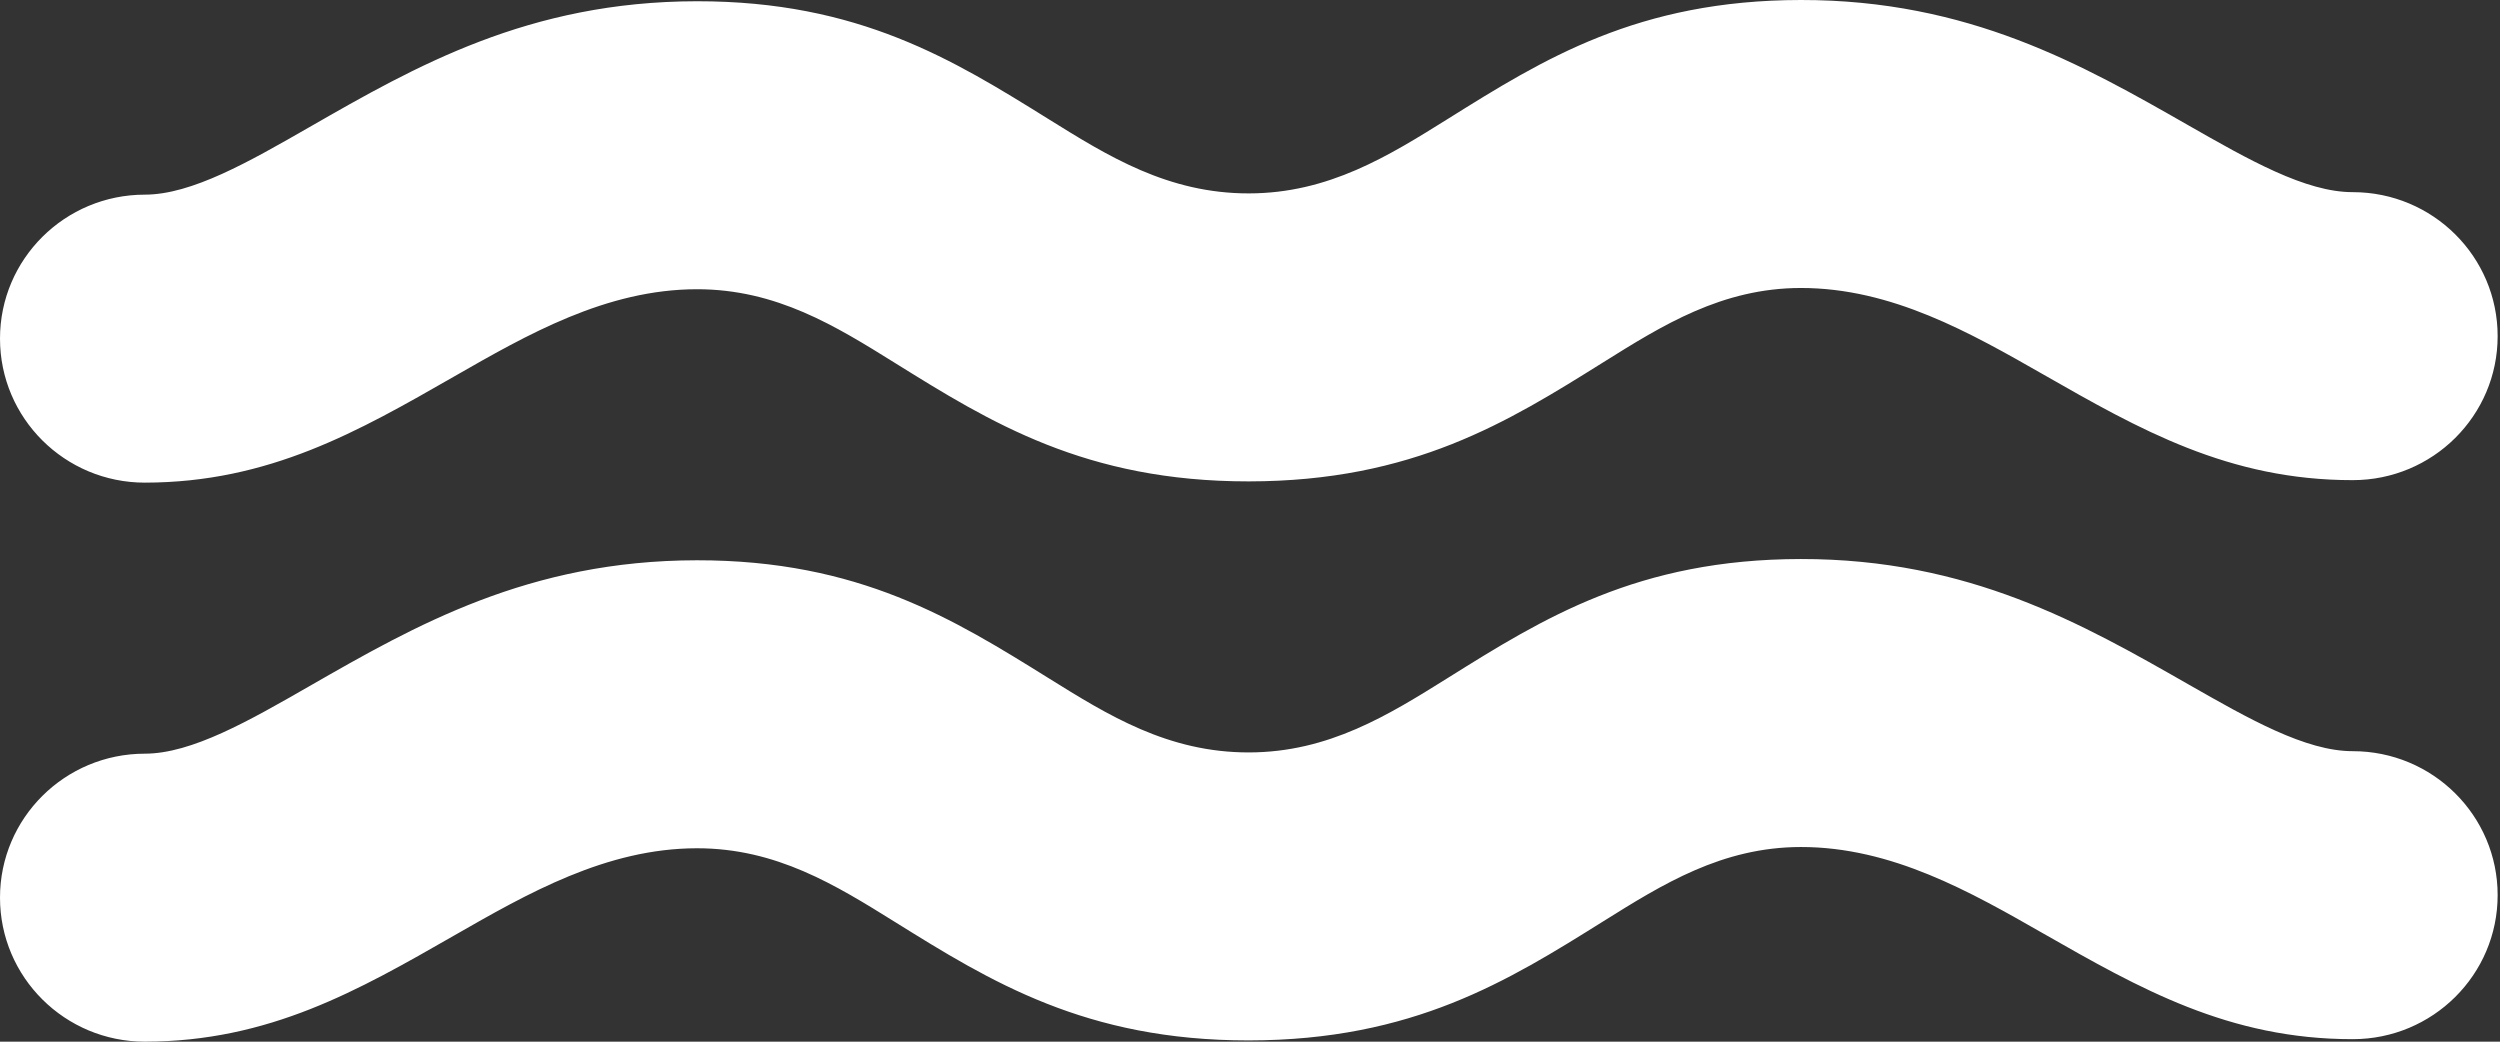 <svg width="36" height="15" viewBox="0 0 36 15" fill="none" xmlns="http://www.w3.org/2000/svg">
<rect x="0" y="0" width="36" height="15" fill="#333333" stroke="none"/>
<g id="Vector">
<path d="M2.086 6.95C0.934 6.95 0 6.022 0 4.876C0 3.731 0.934 2.803 2.086 2.803C2.762 2.802 3.582 2.332 4.457 1.83C5.979 0.957 7.614 0.02 10.035 0.018C12.369 0.016 13.733 0.865 15.099 1.715C15.958 2.25 16.819 2.786 17.983 2.785C19.135 2.784 19.998 2.244 20.859 1.706C22.223 0.853 23.585 0.002 25.932 2.90579e-06C28.348 -0.002 29.985 0.932 31.508 1.802C32.382 2.301 33.2 2.768 33.88 2.767C35.032 2.767 35.966 3.695 35.966 4.841C35.966 5.986 35.032 6.914 33.88 6.914C32.093 6.916 30.806 6.182 29.43 5.396C28.375 4.794 27.241 4.146 25.932 4.147C24.797 4.148 23.941 4.683 23.084 5.219C21.717 6.074 20.347 6.93 17.983 6.932C15.631 6.934 14.259 6.08 12.89 5.228C12.035 4.696 11.181 4.164 10.035 4.165C8.729 4.166 7.593 4.818 6.535 5.424C5.162 6.211 3.877 6.948 2.086 6.95Z" fill="white"/>
<path d="M2.086 15C0.934 15 0 14.072 0 12.926C0 11.781 0.934 10.853 2.086 10.853C2.762 10.852 3.582 10.382 4.457 9.88C5.979 9.007 7.614 8.07 10.035 8.068C12.369 8.066 13.733 8.915 15.099 9.765C15.958 10.3 16.819 10.836 17.983 10.835C19.135 10.834 19.998 10.294 20.859 9.756C22.223 8.903 23.585 8.052 25.932 8.05C28.348 8.048 29.985 8.982 31.508 9.852C32.382 10.351 33.2 10.818 33.88 10.817C35.032 10.817 35.966 11.745 35.966 12.89C35.966 14.036 35.032 14.964 33.88 14.964C32.093 14.966 30.806 14.231 29.43 13.446C28.375 12.843 27.241 12.196 25.932 12.197C24.797 12.198 23.941 12.733 23.084 13.269C21.717 14.124 20.347 14.98 17.983 14.982C15.631 14.984 14.259 14.13 12.89 13.278C12.035 12.746 11.181 12.214 10.035 12.215C8.729 12.216 7.593 12.868 6.535 13.474C5.162 14.261 3.877 14.998 2.086 15Z" fill="white"/>
</g>
</svg>
